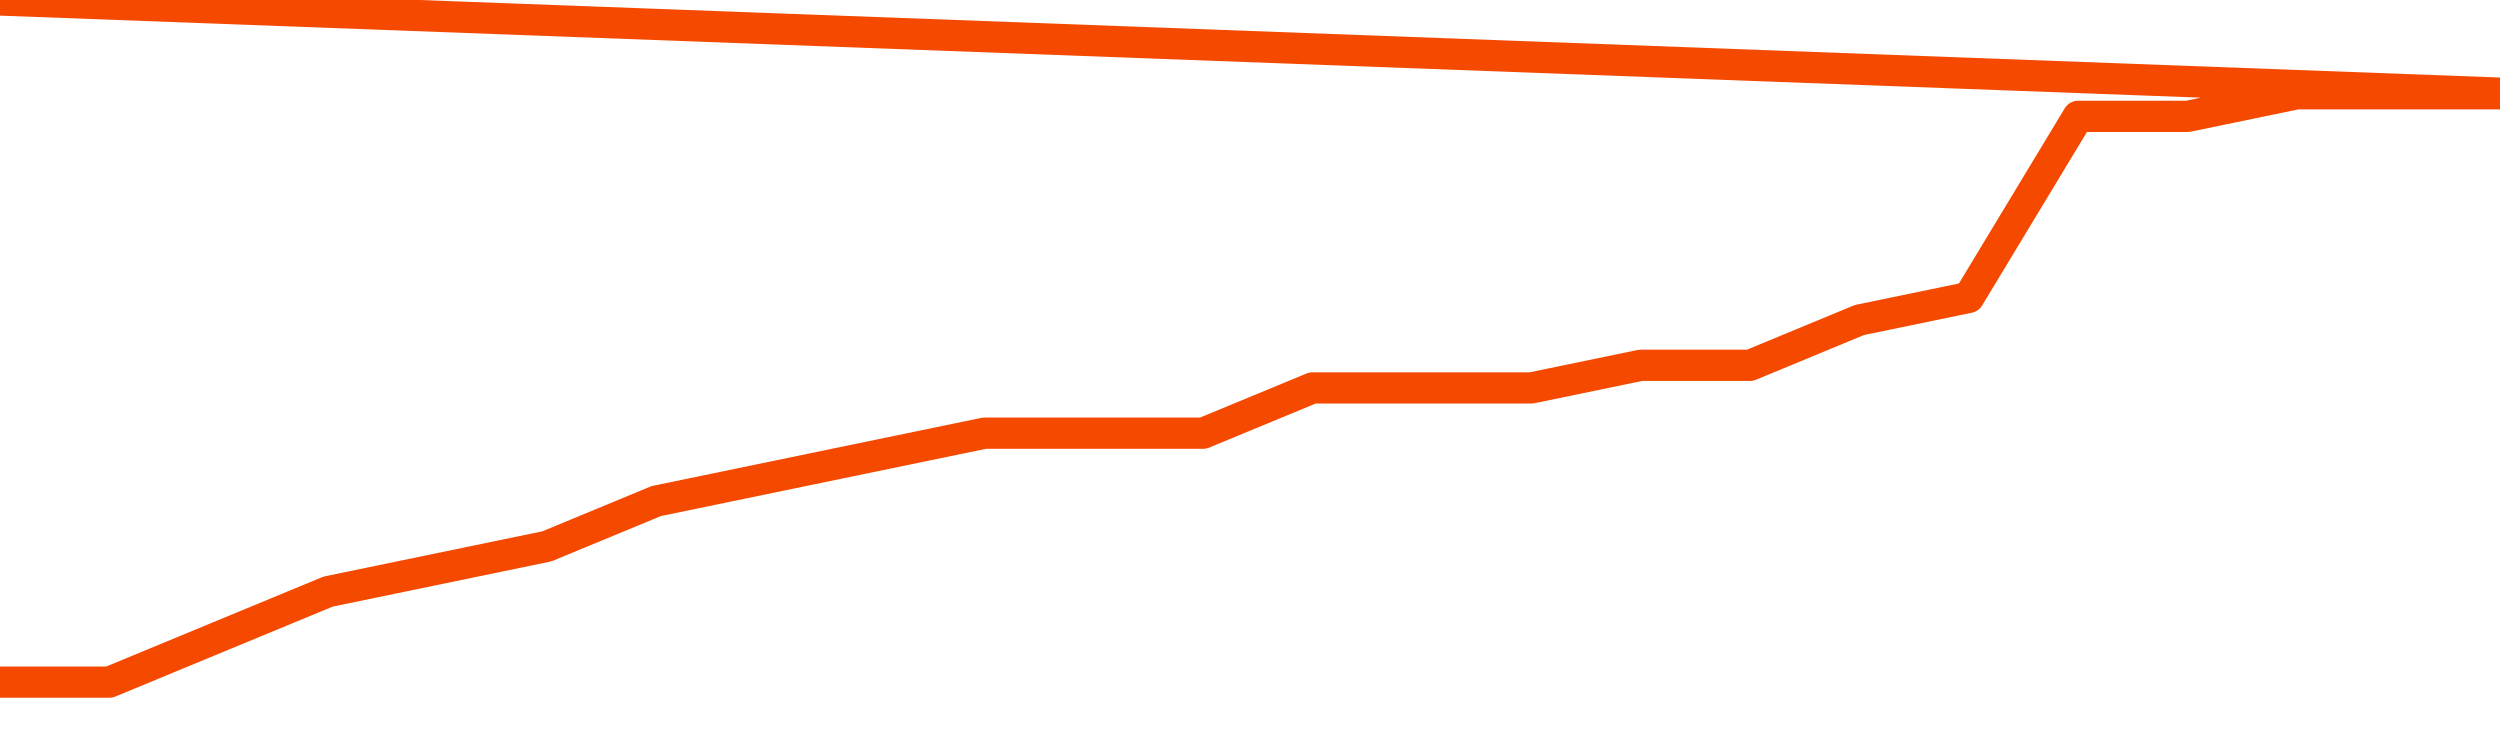       <svg
        version="1.1"
        xmlns="http://www.w3.org/2000/svg"
        width="80"
        height="24"
        viewBox="0 0 80 24">
        <path
          fill="url(#gradient)"
          fill-opacity="0.56"
          stroke="none"
          d="M 0,26 0.0,21.828 3.5,21.828 7.0,20.379 10.5,18.931 14.0,18.207 17.5,17.483 21.0,16.034 24.5,15.31 28.0,14.586 31.5,13.862 35.0,13.862 38.5,13.862 42.0,12.414 45.5,12.414 49.0,12.414 52.5,11.69 56.0,11.69 59.5,10.241 63.0,9.517 66.5,3.724 70.0,3.724 73.5,3.0 77.0,3.0 80.5,3.0 82,26 Z"
        />
        <path
          fill="none"
          stroke="#F64900"
          stroke-width="1"
          stroke-linejoin="round"
          stroke-linecap="round"
          d="M 0.0,21.828 3.5,21.828 7.0,20.379 10.5,18.931 14.0,18.207 17.5,17.483 21.0,16.034 24.5,15.31 28.0,14.586 31.5,13.862 35.0,13.862 38.5,13.862 42.0,12.414 45.5,12.414 49.0,12.414 52.5,11.69 56.0,11.69 59.5,10.241 63.0,9.517 66.5,3.724 70.0,3.724 73.5,3.0 77.0,3.0 80.5,3.0.join(' ') }"
        />
      </svg>
